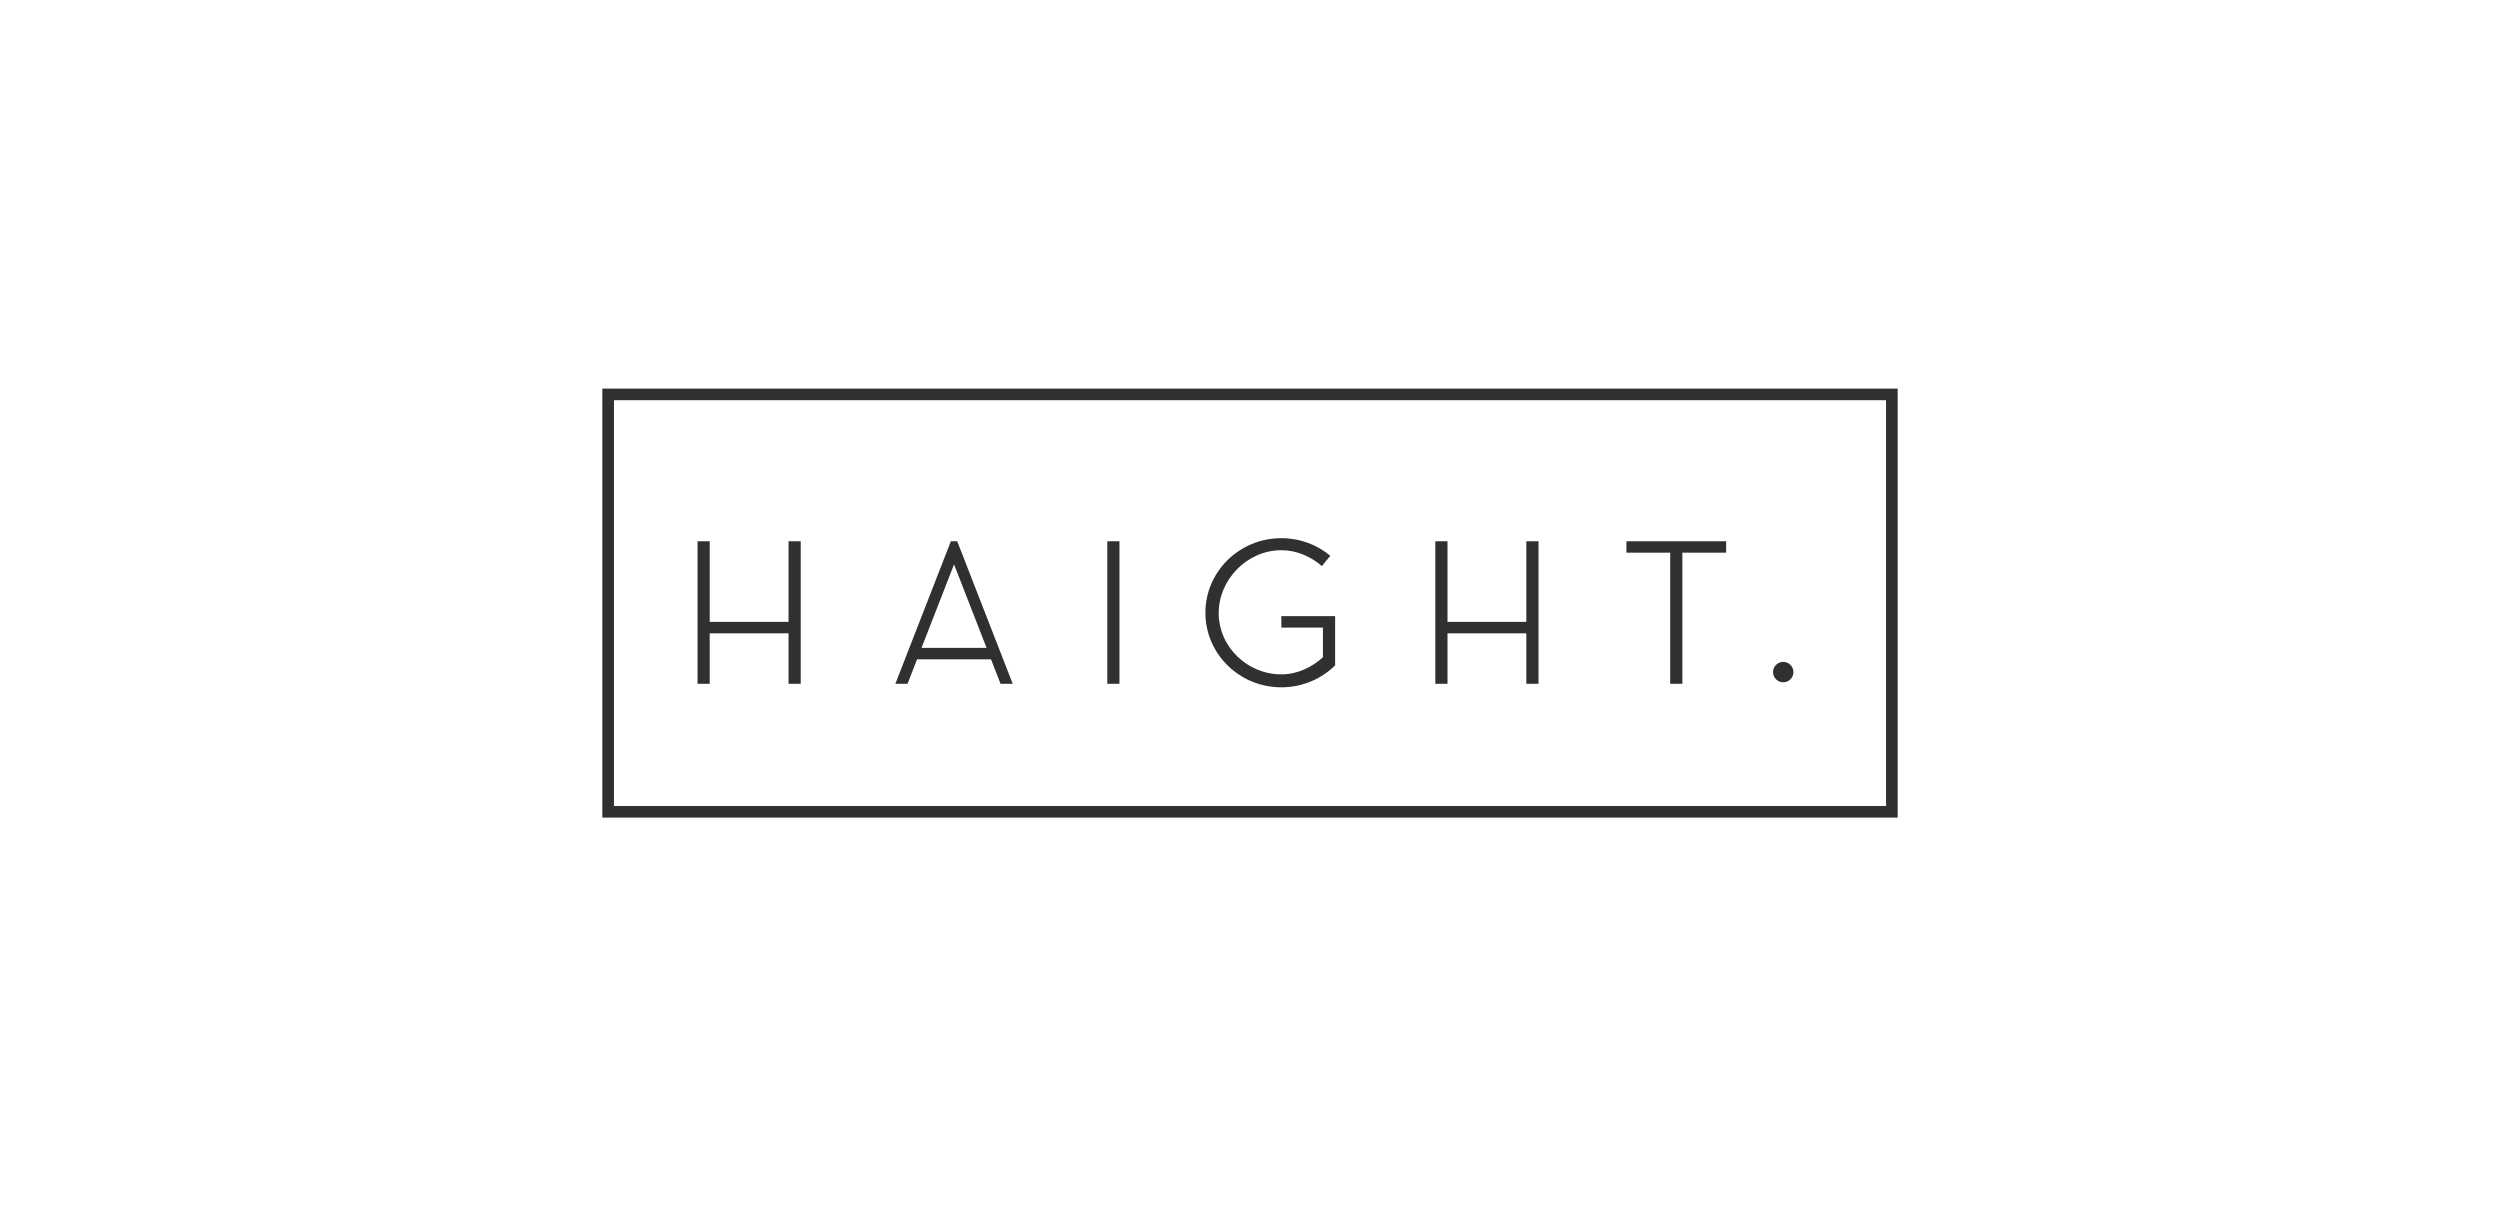 <?xml version="1.0" encoding="UTF-8"?> <svg xmlns="http://www.w3.org/2000/svg" xmlns:xlink="http://www.w3.org/1999/xlink" width="386px" height="186px" viewBox="0 0 386 186" version="1.1"><title>logo-haight</title><g id="logo-haight" stroke="none" stroke-width="1" fill="none" fill-rule="evenodd"><g id="Group-3" transform="translate(93, 59.999)" fill="#32302F"><path d="M182.332,42.195 C181.462,42.195 180.756,42.901 180.756,43.771 C180.756,44.641 181.462,45.347 182.332,45.347 C183.202,45.347 183.909,44.641 183.909,43.771 C183.909,42.901 183.202,42.195 182.332,42.195 L182.332,42.195 Z M1.796,64.448 L198.205,64.448 L198.205,1.796 L1.796,1.796 L1.796,64.448 Z M0,66.243 L200,66.243 L200,0 L0,0 L0,66.243 Z M113.143,42.737 L113.143,42.736 L113.143,36.899 L113.143,36.014 L113.143,35.129 L104.839,35.129 L104.839,36.899 L111.263,36.899 L111.263,41.481 C109.57,43.017 107.316,44.123 104.841,44.123 C99.584,44.123 95.169,39.879 95.169,34.664 C95.169,29.448 99.584,24.954 104.841,24.954 C107.24,24.954 109.426,25.955 111.099,27.407 L112.401,25.812 C110.36,24.119 107.724,23.095 104.841,23.095 C98.363,23.095 93.113,28.249 93.113,34.609 C93.113,40.968 98.363,46.122 104.841,46.122 C108.086,46.122 111.022,44.828 113.146,42.738 L113.143,42.737 Z M173.518,23.568 L166.758,23.568 L164.878,23.568 L158.118,23.568 L158.118,25.338 L164.878,25.338 L164.878,45.584 L166.758,45.584 L166.758,25.338 L173.518,25.338 L173.518,23.568 Z M142.665,23.568 L142.665,36.014 L130.495,36.014 L130.495,23.568 L128.614,23.568 L128.614,45.584 L130.495,45.584 L130.495,37.784 L142.665,37.784 L142.665,45.584 L144.546,45.584 L144.546,23.568 L142.665,23.568 Z M59.325,40.033 L54.303,27.141 L49.283,40.033 L59.325,40.033 Z M60.013,41.803 L48.593,41.803 L47.121,45.584 L45.241,45.584 L53.815,23.568 L54.019,23.568 L54.506,23.568 L54.792,23.568 L63.366,45.584 L61.485,45.584 L60.013,41.803 Z M28.75,23.568 L28.75,36.014 L16.58,36.014 L16.58,23.568 L14.699,23.568 L14.699,45.584 L16.58,45.584 L16.58,37.784 L28.75,37.784 L28.75,45.584 L30.631,45.584 L30.631,23.568 L28.75,23.568 Z M77.965,45.584 L79.846,45.584 L79.846,23.568 L77.965,23.568 L77.965,45.584 Z" id="Fill-1"></path></g></g></svg> 